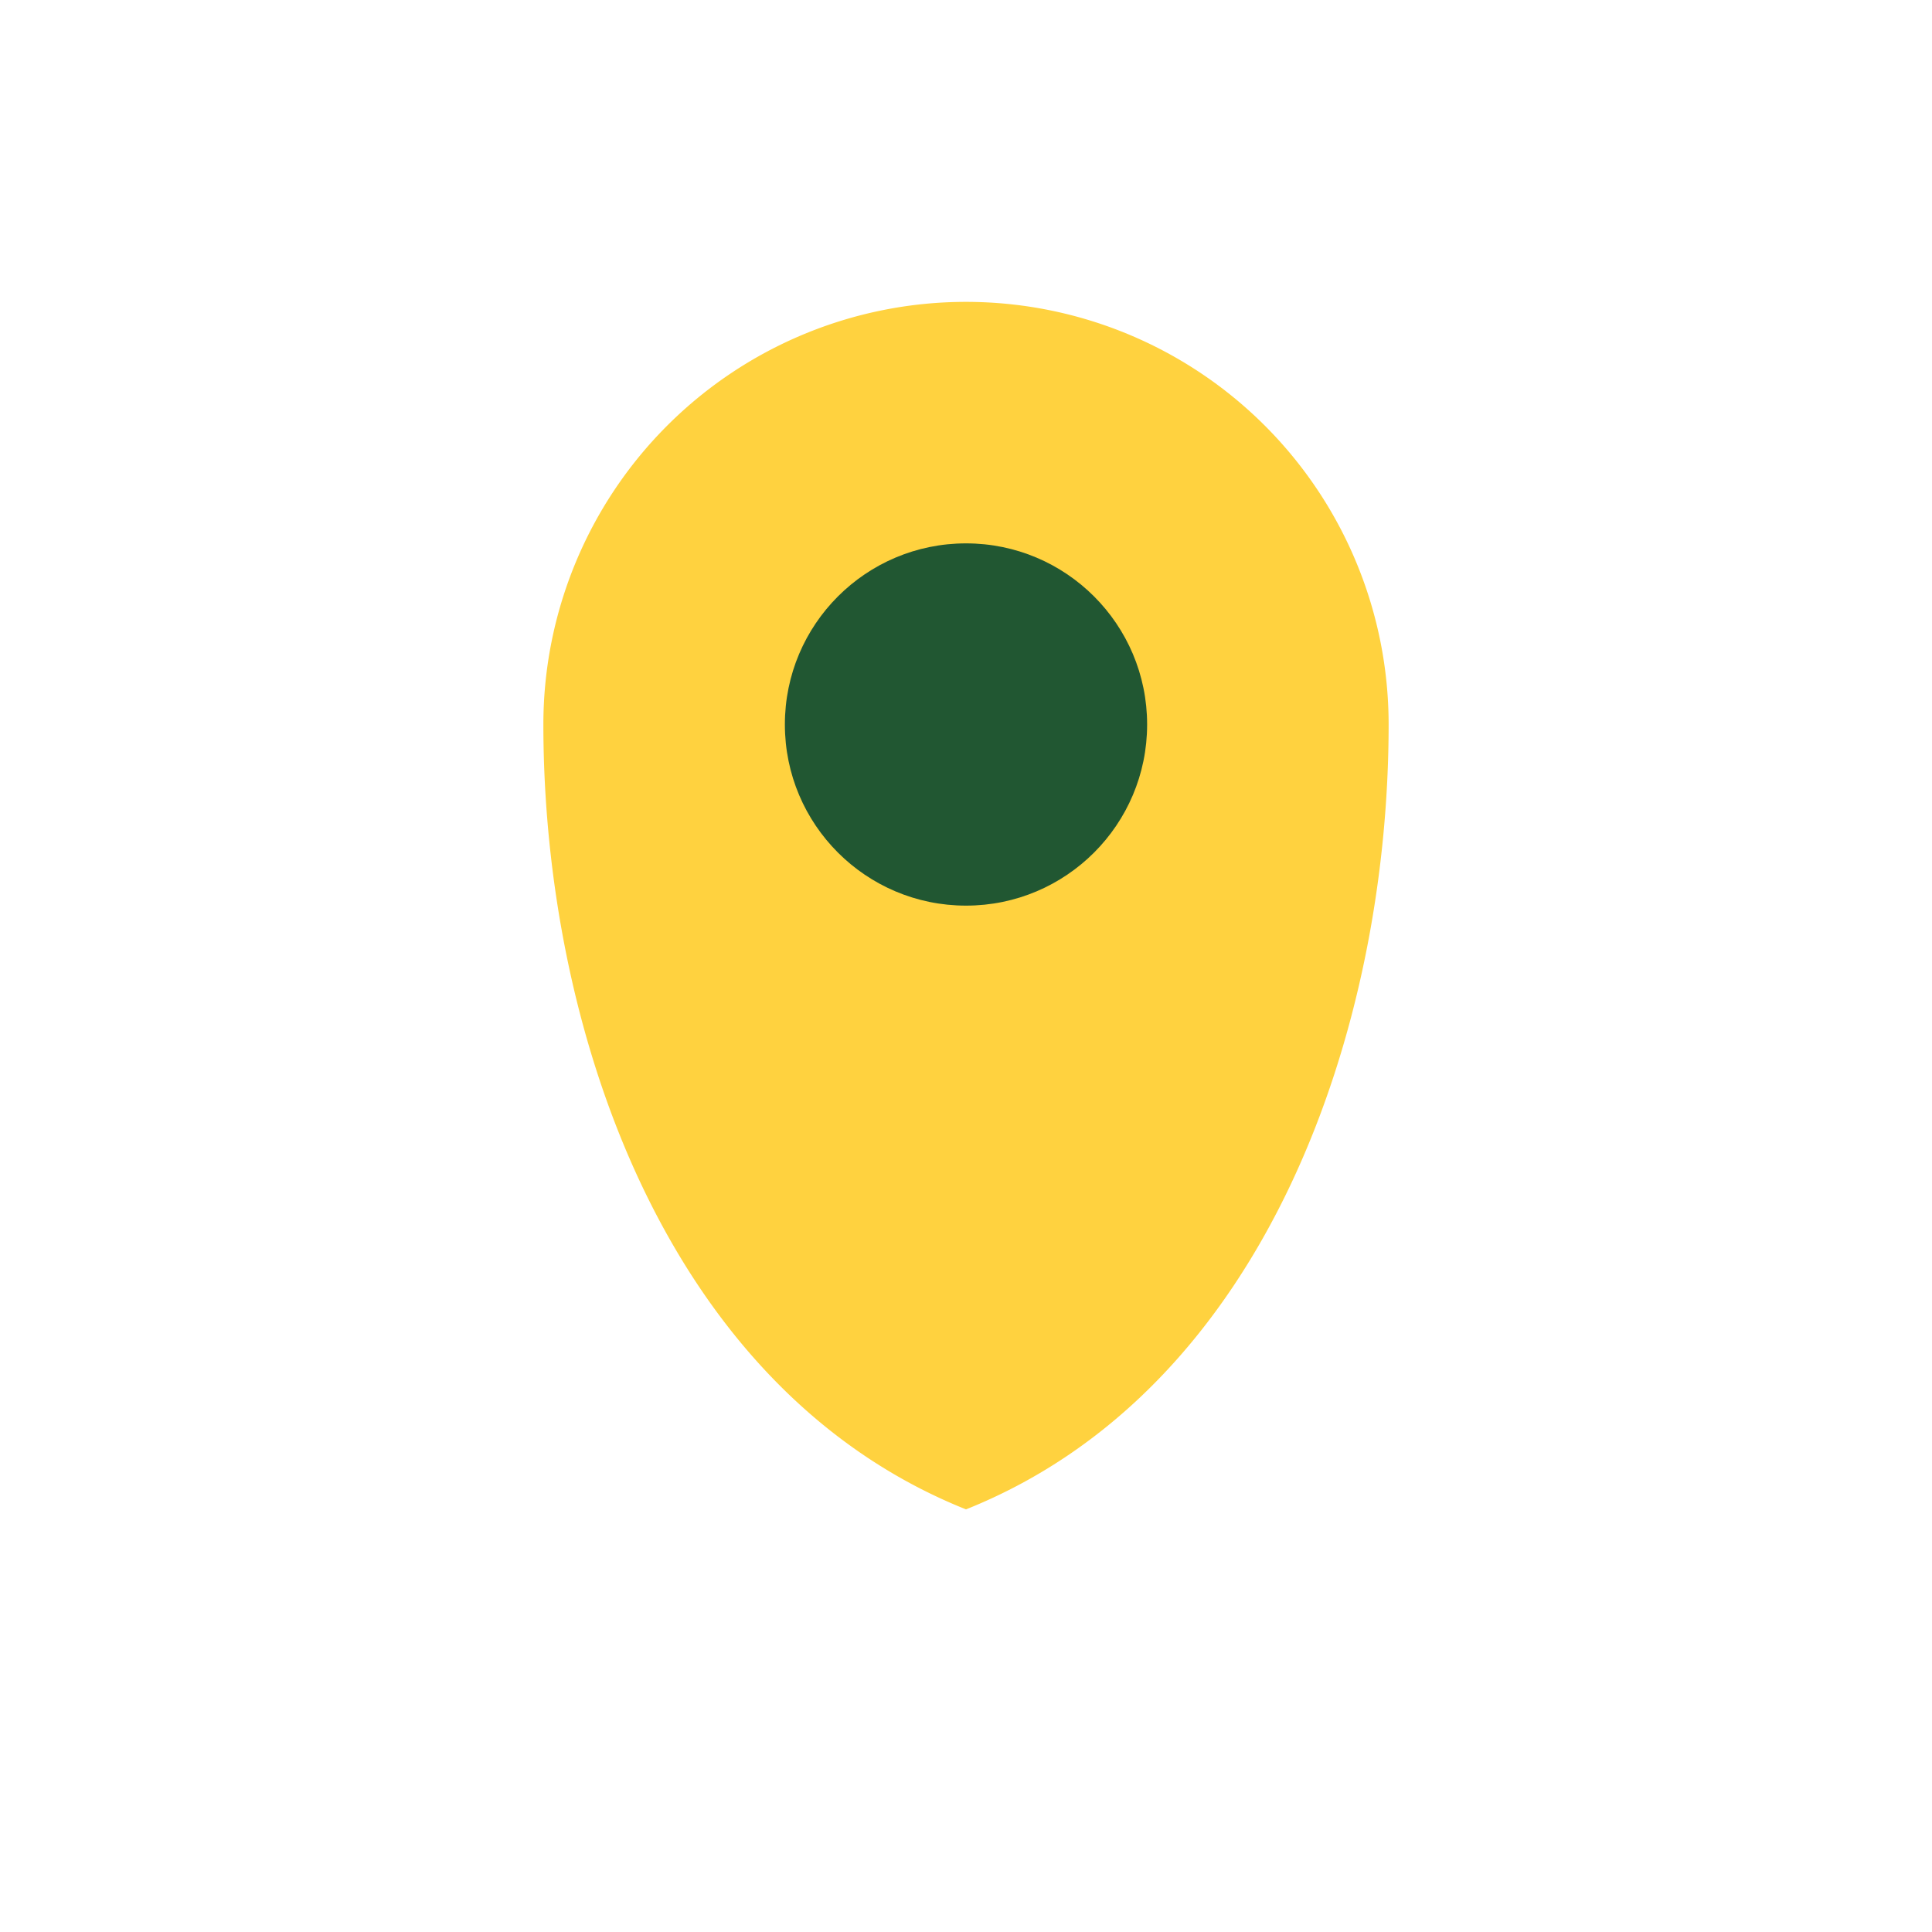 <?xml version="1.0" encoding="UTF-8"?>
<svg xmlns="http://www.w3.org/2000/svg" width="32" height="32" viewBox="0 0 32 32"><path d="M16 25c5-2 7-8 7-13a7 7 0 10-14 0c0 5 2 11 7 13z" fill="#FFD23F"/><circle cx="16" cy="12" r="3" fill="#215732"/></svg>